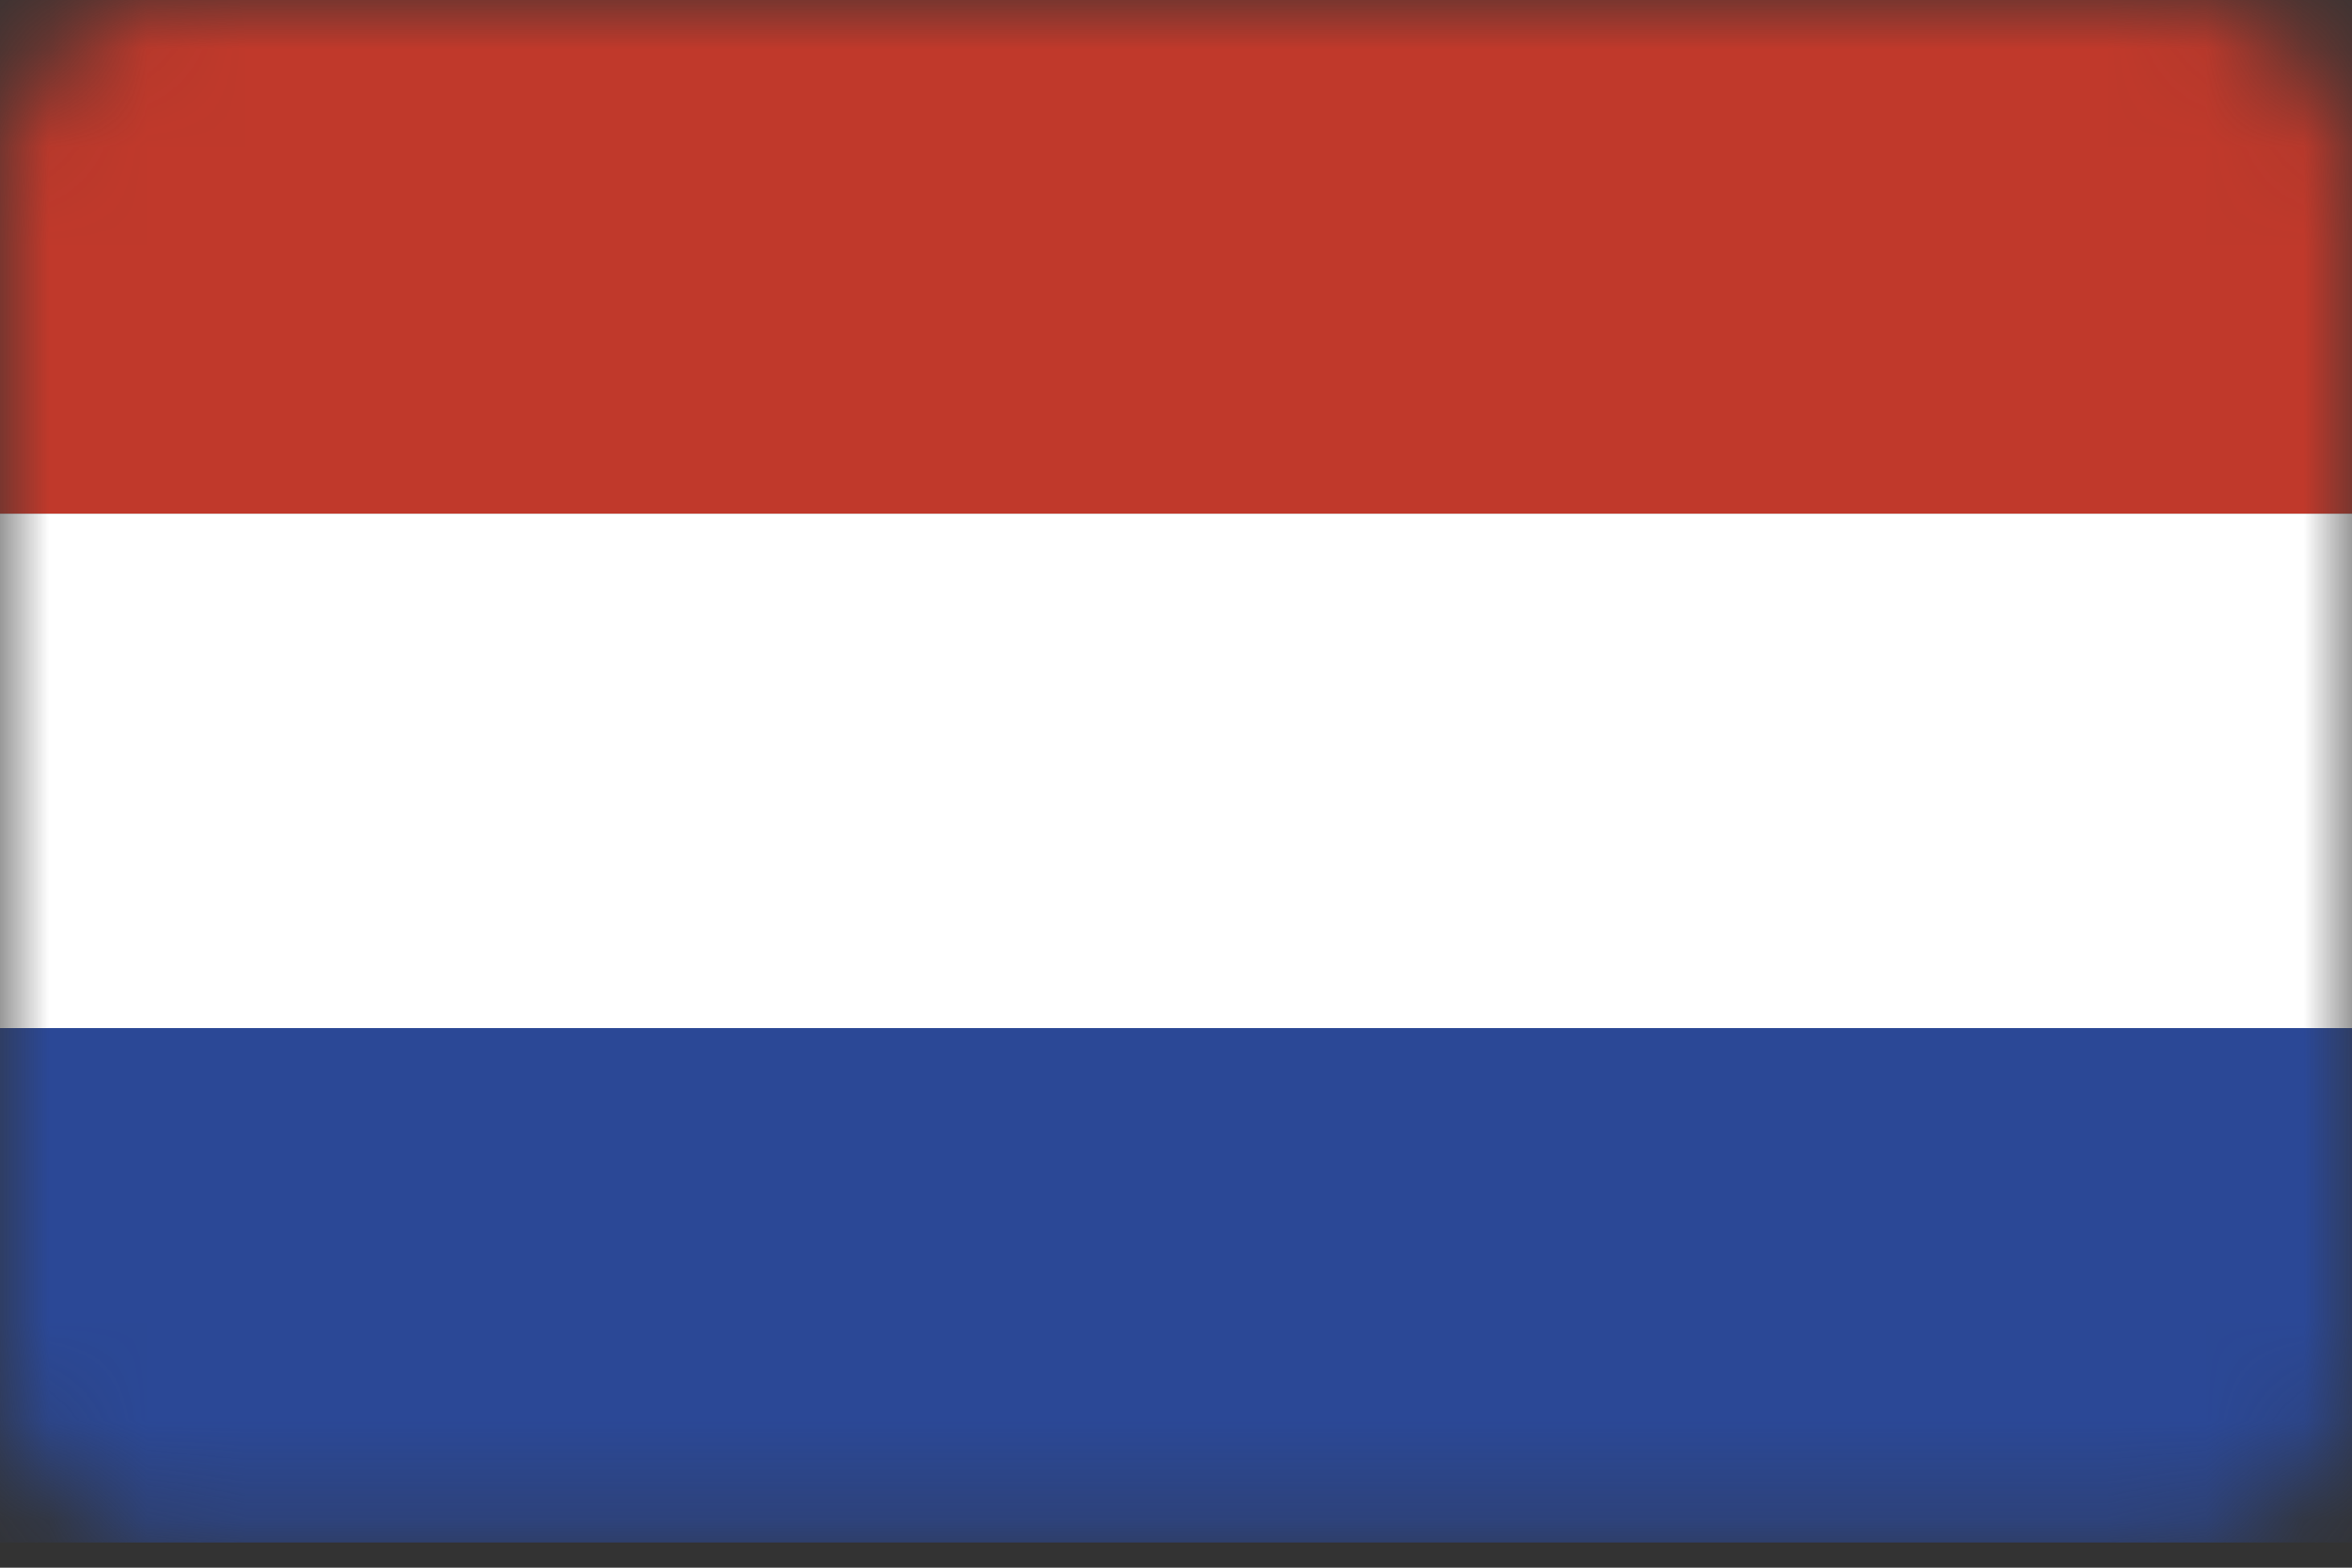 <svg width="24" height="16" viewBox="0 0 24 16" fill="none" xmlns="http://www.w3.org/2000/svg">
<rect x="0" y="0" width="24" height="16" fill="#333333" stroke="none"/>
<mask id="mask0_1166_1967" style="mask-type:alpha" maskUnits="userSpaceOnUse" x="0" y="0" width="24" height="16">
<path d="M22.203 0H1.797C0.805 0 0 0.805 0 1.797V13.927C0 14.919 0.805 15.724 1.797 15.724H22.203C23.195 15.724 24 14.919 24 13.927V1.797C24 0.805 23.195 0 22.203 0Z" fill="#41479B"/>
</mask>
<g mask="url(#mask0_1166_1967)">
<rect x="-0.375" y="-0.007" width="24.375" height="5.25" fill="#C0392B"/>
<rect x="-0.375" y="5.243" width="24.375" height="5.25" fill="white"/>
<rect x="-0.375" y="10.493" width="24.375" height="5.25" fill="#2B4896"/>
</g>
</svg>
